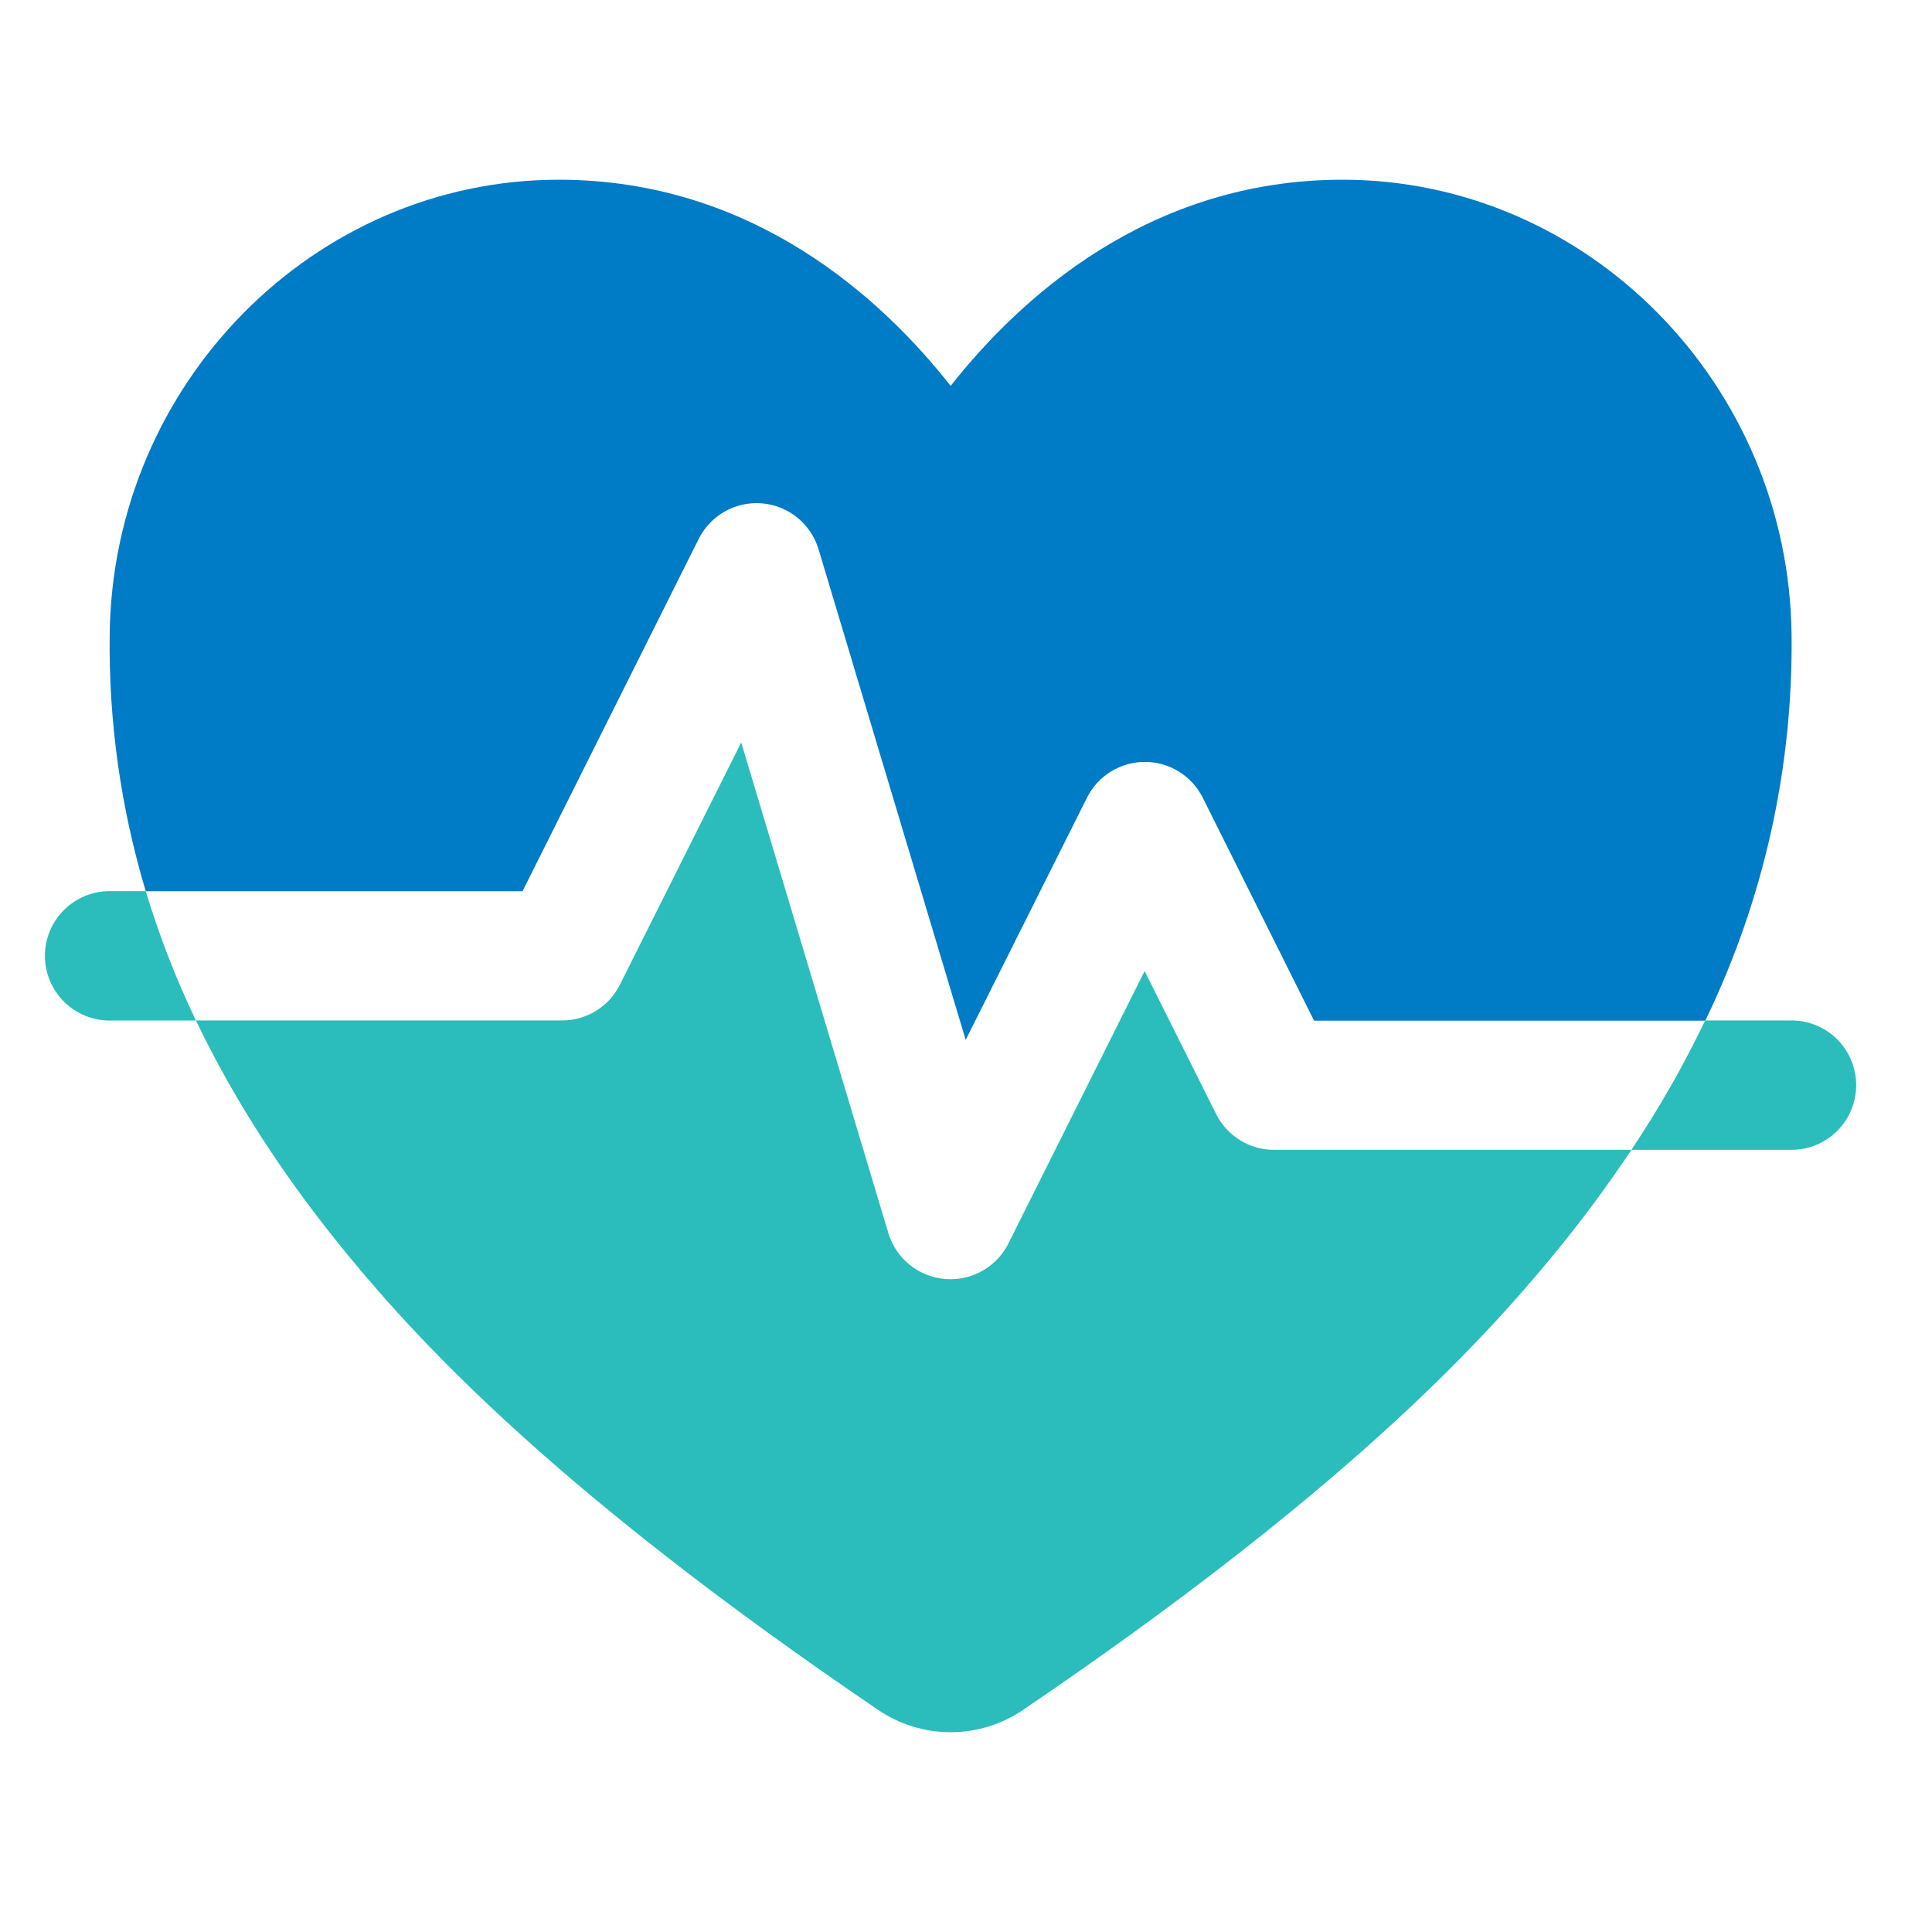 <svg width="44" height="44" viewBox="0 0 44 44" fill="none" xmlns="http://www.w3.org/2000/svg">
<path d="M15.913 12.273C16.045 12.009 16.253 11.791 16.511 11.646C16.768 11.502 17.063 11.438 17.357 11.464C17.651 11.489 17.931 11.602 18.16 11.789C18.389 11.975 18.557 12.226 18.642 12.509L21.993 23.683L24.756 18.166C24.878 17.921 25.066 17.715 25.299 17.572C25.532 17.428 25.8 17.352 26.073 17.352C26.347 17.352 26.615 17.428 26.848 17.572C27.08 17.715 27.268 17.921 27.391 18.166L29.927 23.245H38.836C40.162 20.51 40.835 17.505 40.802 14.465C40.744 8.747 36.156 4.093 30.574 4.093C26.146 4.093 23.208 6.813 21.65 8.789C20.096 6.81 17.154 4.093 12.726 4.093C7.144 4.093 2.556 8.747 2.498 14.465C2.474 16.44 2.752 18.407 3.32 20.298H11.9L15.913 12.273Z" fill="#007BC6"/>
<path d="M27.697 25.373L26.068 22.115L22.966 28.319C22.844 28.564 22.655 28.77 22.423 28.913C22.19 29.057 21.922 29.133 21.648 29.133C21.607 29.133 21.565 29.131 21.521 29.128C21.226 29.103 20.946 28.991 20.716 28.804C20.486 28.618 20.317 28.367 20.232 28.084L16.881 16.909L14.118 22.426C13.997 22.67 13.81 22.875 13.579 23.018C13.348 23.162 13.081 23.239 12.809 23.24H4.462C5.322 25.038 6.466 26.808 7.894 28.549C9.622 30.656 12.756 34.024 19.992 38.937C20.48 39.271 21.058 39.45 21.649 39.45C22.241 39.45 22.819 39.271 23.307 38.937C30.543 34.024 33.676 30.656 35.404 28.549C36.027 27.792 36.611 27.003 37.154 26.187H29.015C28.741 26.187 28.473 26.111 28.24 25.967C28.007 25.823 27.819 25.617 27.697 25.373Z" fill="#2ABDBB"/>
<path d="M40.8 23.24H38.834C38.345 24.261 37.783 25.245 37.154 26.186H40.8C41.191 26.186 41.566 26.031 41.842 25.755C42.118 25.479 42.273 25.104 42.273 24.713C42.273 24.322 42.118 23.948 41.842 23.671C41.566 23.395 41.191 23.24 40.8 23.24Z" fill="#2ABDBB"/>
<path d="M2.496 20.295C2.106 20.295 1.731 20.45 1.455 20.727C1.178 21.003 1.023 21.378 1.023 21.768C1.023 22.159 1.178 22.534 1.455 22.81C1.731 23.086 2.106 23.242 2.496 23.242H4.462C4.007 22.29 3.624 21.305 3.319 20.295H2.496Z" fill="#2ABDBB"/>
</svg>
